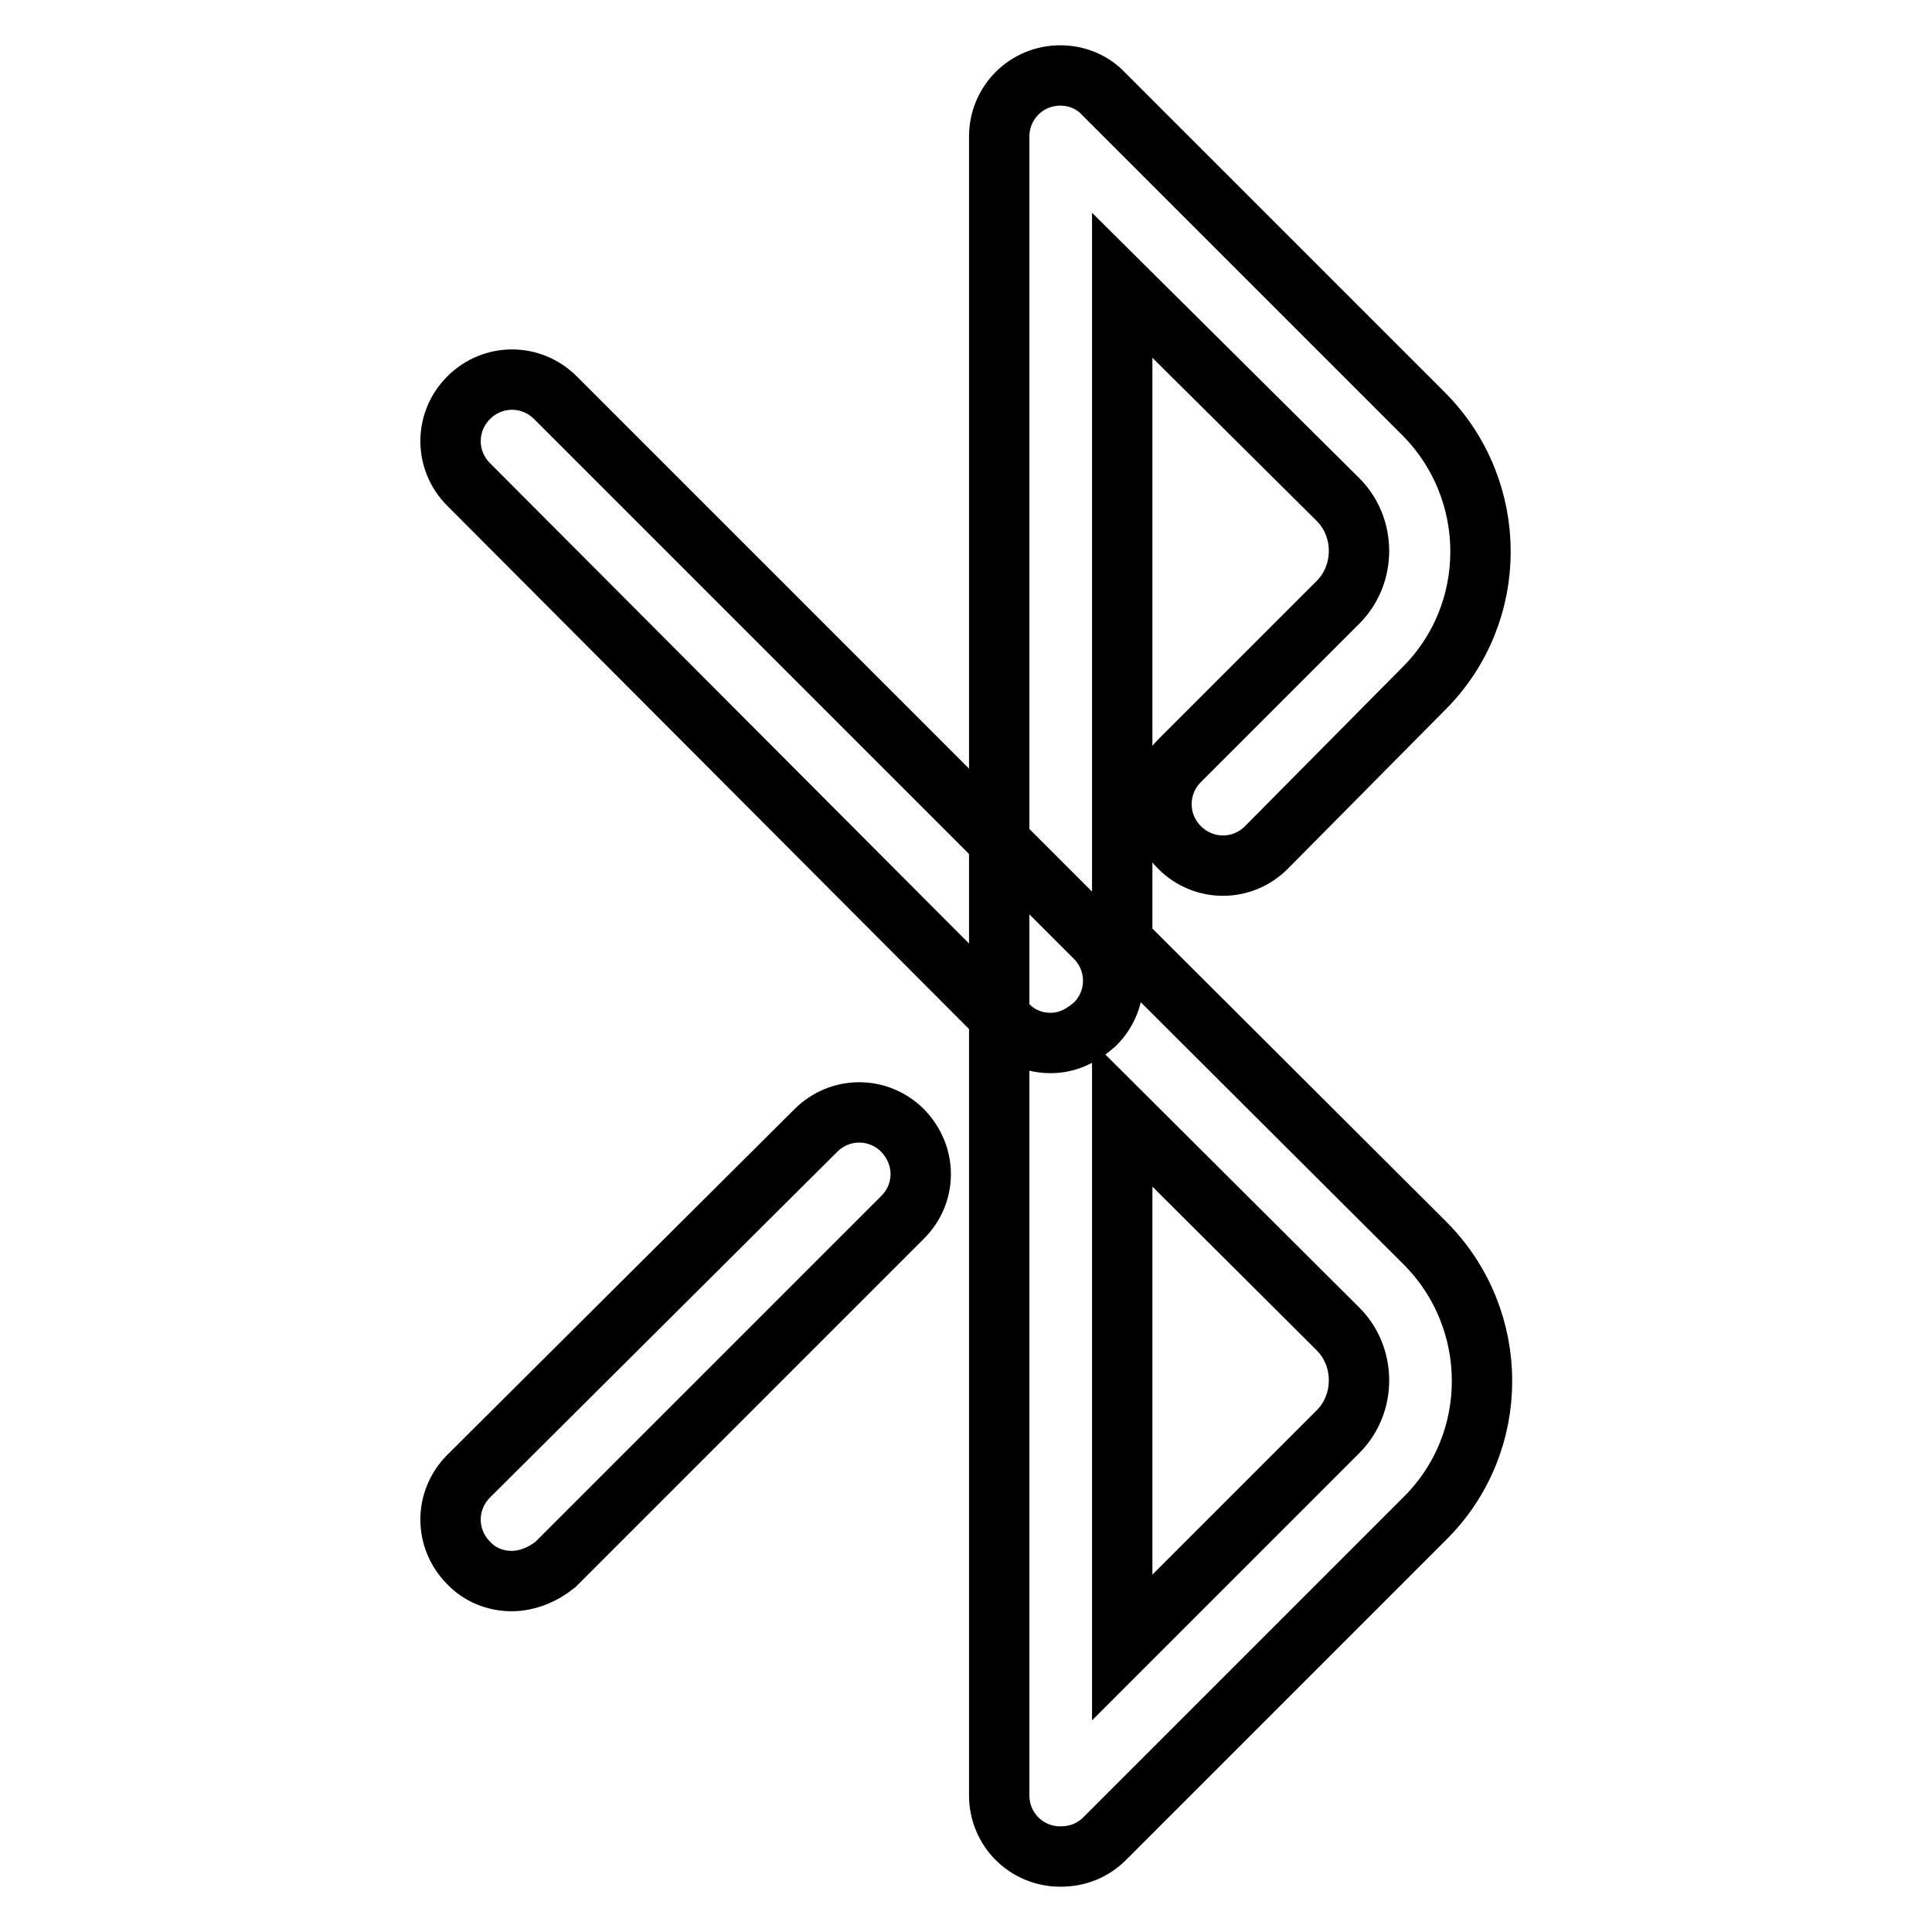 <?xml version="1.0" encoding="utf-8"?>
<!-- Svg Vector Icons : http://www.onlinewebfonts.com/icon -->
<!DOCTYPE svg PUBLIC "-//W3C//DTD SVG 1.1//EN" "http://www.w3.org/Graphics/SVG/1.1/DTD/svg11.dtd">
<svg version="1.1" xmlns="http://www.w3.org/2000/svg" xmlns:xlink="http://www.w3.org/1999/xlink" x="0px" y="0px" viewBox="0 0 256 256" enable-background="new 0 0 256 256" xml:space="preserve">
<g> <path stroke-width="8" fill-opacity="0" stroke="#000000"  d="M140.5,246c-4.5,0-8.1-3.6-8.1-8.1V18.1c0-4.5,3.6-8.1,8.1-8.1c2.1,0,4.2,0.8,5.7,2.4l42.4,42.4 c10.1,10.1,10.1,26.5,0,36.5l-20.8,21c-3.2,3.2-8.3,3.2-11.5,0c-3.2-3.2-3.2-8.3,0-11.5l21-21c3.7-3.7,3.7-9.9,0-13.6l-28.6-28.4 v86.9l40.1,40c10.1,10.1,10.1,26.5,0,36.5l-42.4,42.4C144.8,245.2,142.8,246,140.5,246L140.5,246z M148.7,147.6v70.7l28.6-28.6 c3.7-3.7,3.7-9.9,0-13.6L148.7,147.6z M67.8,209.5c-2.1,0-4.2-0.8-5.7-2.4c-3.2-3.2-3.2-8.3,0-11.5l46-45.8c3.2-3.2,8.3-3.2,11.5,0 c3.2,3.3,3.2,8.3,0,11.5l-46,46C72,208.6,69.9,209.5,67.8,209.5z"/> <path stroke-width="8" fill-opacity="0" stroke="#000000"  d="M139.2,138.2c-2.1,0-4.2-0.8-5.7-2.4L62.1,64.2c-3.2-3.2-3.2-8.3,0-11.5c3.2-3.2,8.3-3.2,11.5,0l71.5,71.5 c3.2,3.2,3.2,8.3,0,11.5C143.3,137.3,141.4,138.2,139.2,138.2L139.2,138.2z"/></g>
</svg>